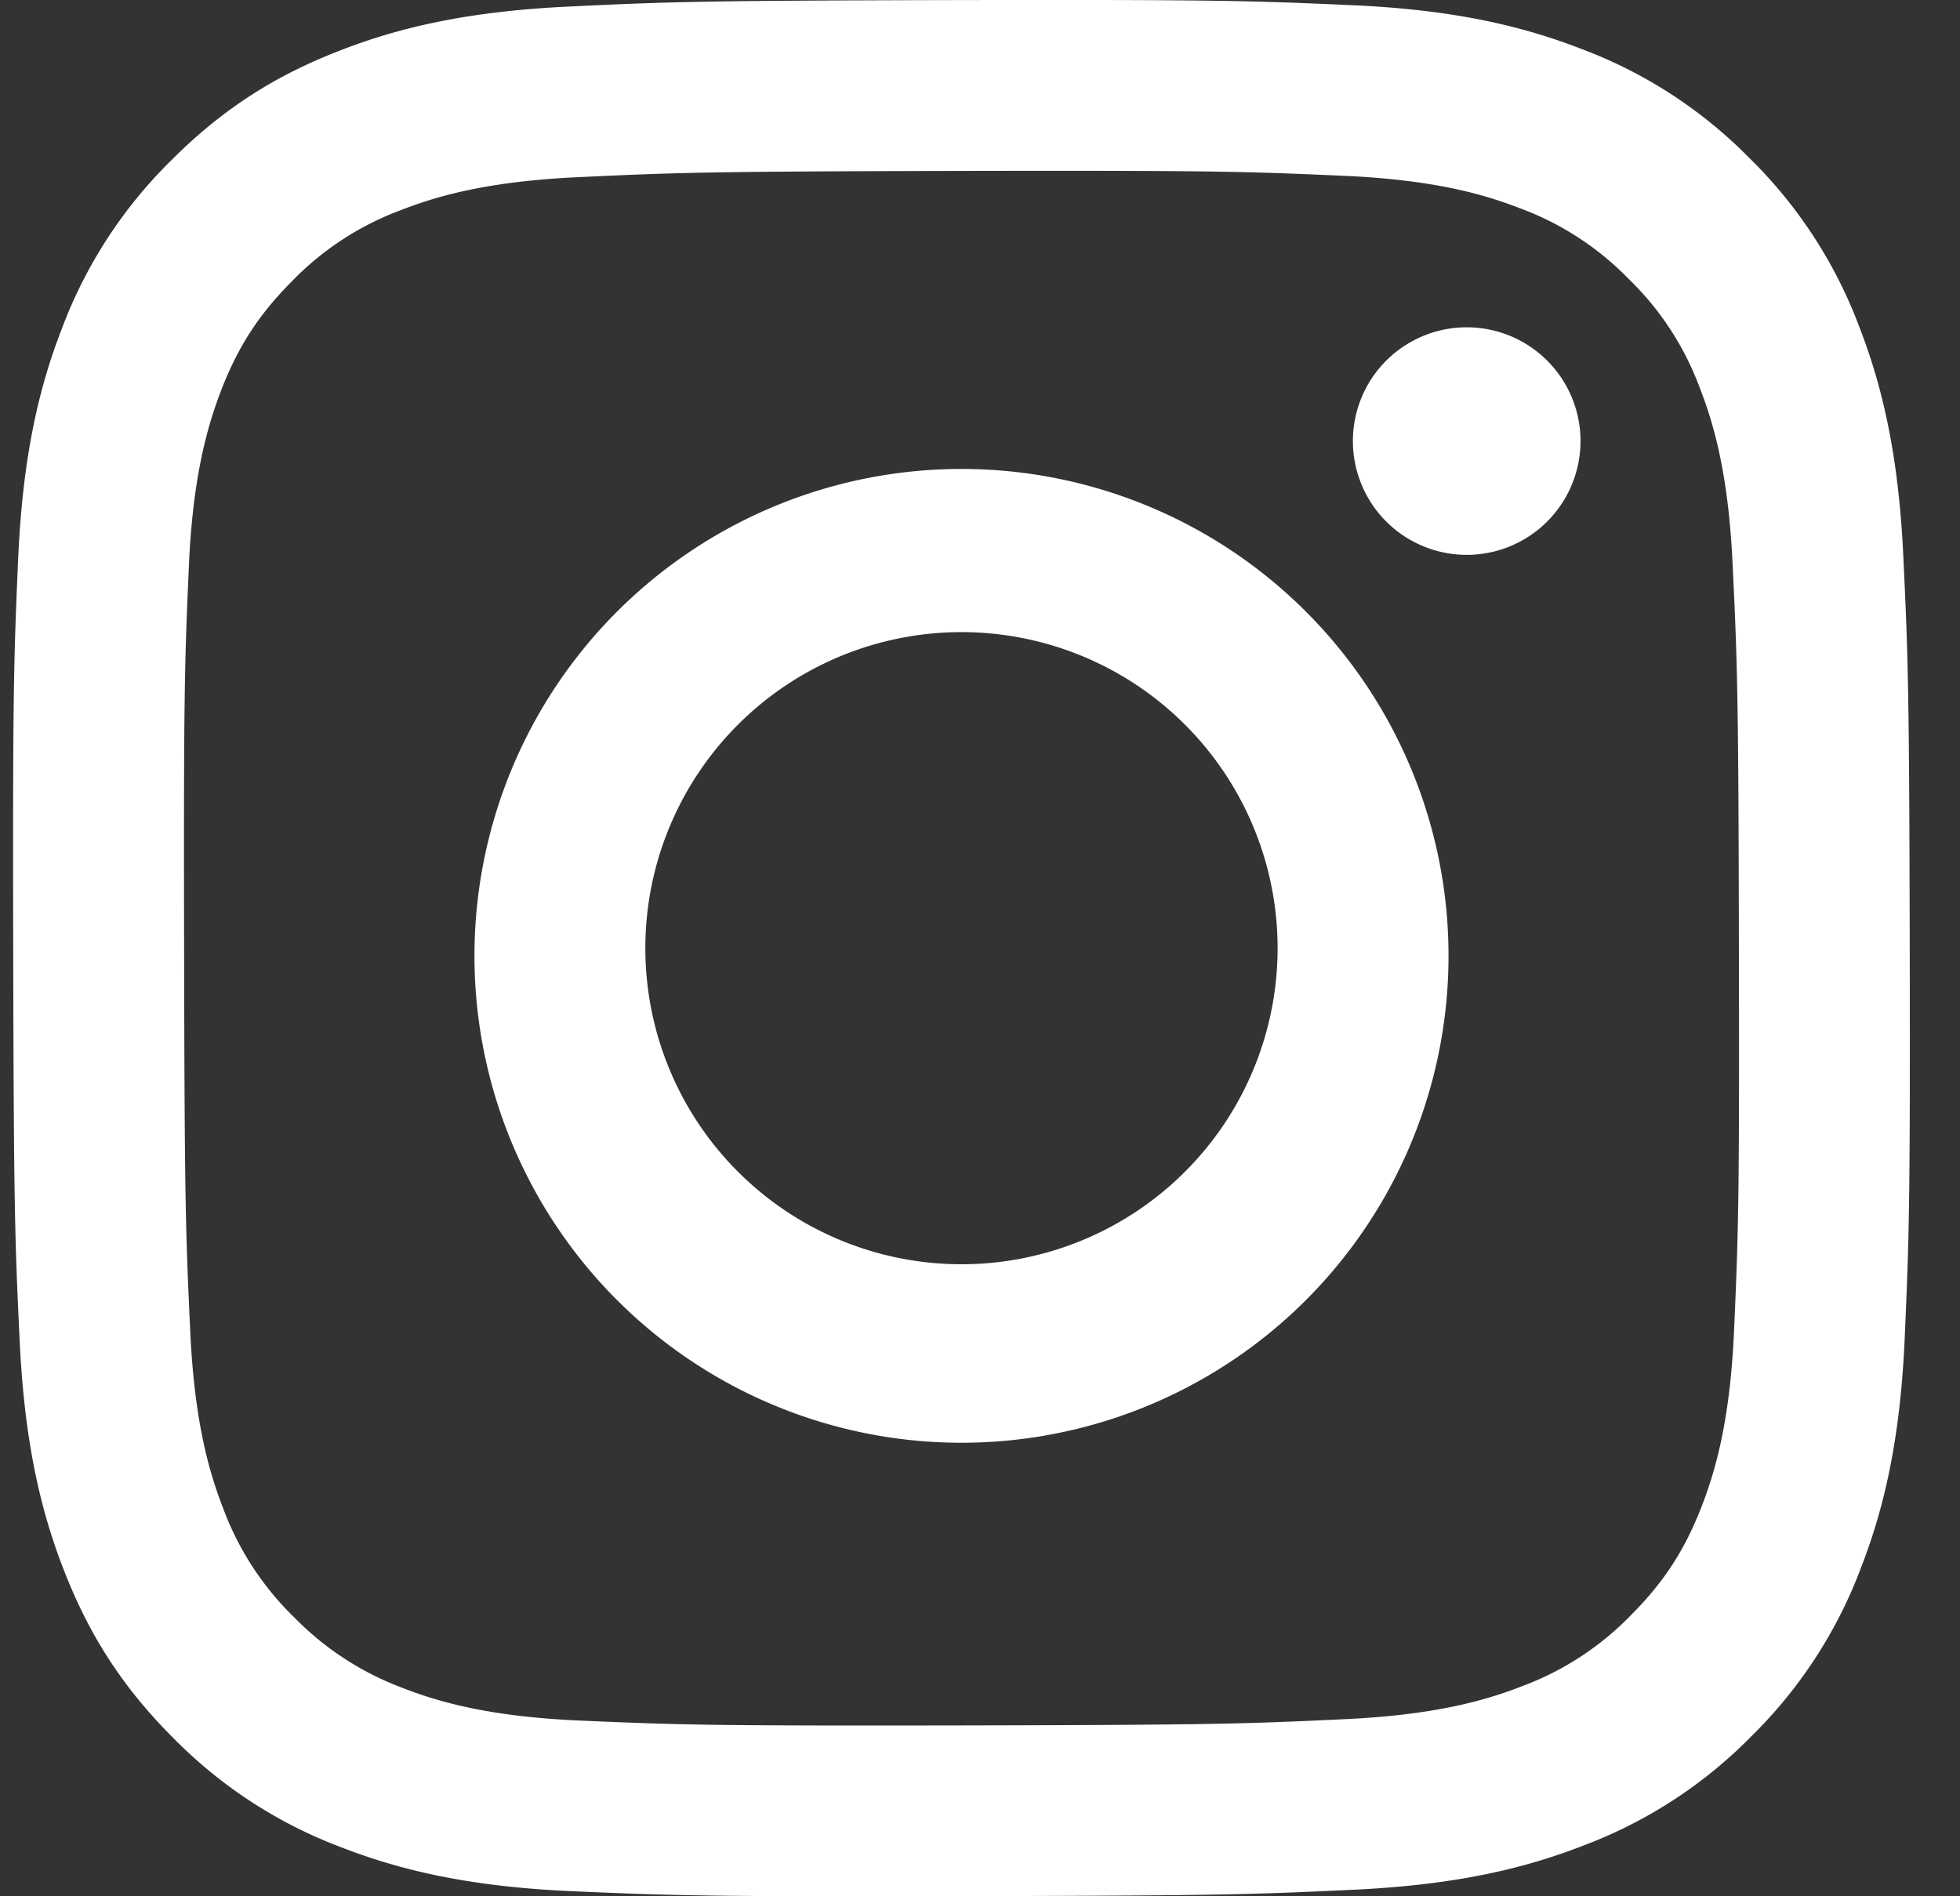 <svg width="31" height="30" fill="none" xmlns="http://www.w3.org/2000/svg"><rect width="100%" height="100%" fill="#333333" stroke="none"/><path d="M8.995.104c-1.596.075-2.687.33-3.64.704-.985.384-1.821.9-2.653 1.735a7.353 7.353 0 00-1.725 2.66c-.37.954-.62 2.045-.69 3.642-.07 1.6-.086 2.11-.078 6.184.008 4.073.026 4.584.102 6.184.076 1.596.33 2.686.704 3.639.385.986.9 1.821 1.735 2.653a7.355 7.355 0 002.66 1.725c.954.369 2.045.62 3.642.69 1.6.07 2.11.086 6.183.078 4.074-.008 4.585-.026 6.185-.102 1.596-.076 2.685-.331 3.638-.704a7.353 7.353 0 002.654-1.735 7.354 7.354 0 001.724-2.66c.37-.954.621-2.045.69-3.64.07-1.602.087-2.113.079-6.185-.008-4.074-.026-4.584-.102-6.183-.076-1.597-.332-2.687-.704-3.64a7.36 7.36 0 00-1.735-2.654 7.342 7.342 0 00-2.66-1.724c-.955-.37-2.045-.621-3.642-.69-1.6-.071-2.11-.087-6.184-.08-4.073.009-4.583.026-6.183.103M9.17 27.22c-1.463-.063-2.257-.306-2.786-.51a4.69 4.69 0 01-1.727-1.119 4.662 4.662 0 01-1.125-1.722c-.206-.53-.453-1.322-.522-2.785-.074-1.581-.091-2.055-.098-6.06-.008-4.005.006-4.48.075-6.061.063-1.462.308-2.257.51-2.786.272-.701.596-1.2 1.12-1.727a4.648 4.648 0 011.722-1.125c.53-.207 1.322-.452 2.784-.521 1.582-.075 2.056-.091 6.06-.1 4.005-.007 4.48.007 6.062.077 1.461.063 2.256.305 2.785.51a4.643 4.643 0 011.727 1.119 4.643 4.643 0 011.126 1.723c.206.528.452 1.322.52 2.783.076 1.582.093 2.056.1 6.06.008 4.006-.006 4.48-.076 6.062-.063 1.462-.306 2.256-.51 2.786-.271.7-.596 1.2-1.12 1.727a4.66 4.66 0 01-1.722 1.125c-.528.206-1.322.452-2.783.521-1.582.075-2.056.092-6.062.1-4.004.007-4.478-.008-6.06-.077M21.398 6.982a1.8 1.8 0 103.6-.008 1.8 1.8 0 00-3.6.008M7.505 15.015a7.703 7.703 0 1015.404-.032 7.703 7.703 0 00-15.404.032zm2.702-.006a5 5 0 1110-.017 5 5 0 01-10 .018" fill="#fff"/></svg>